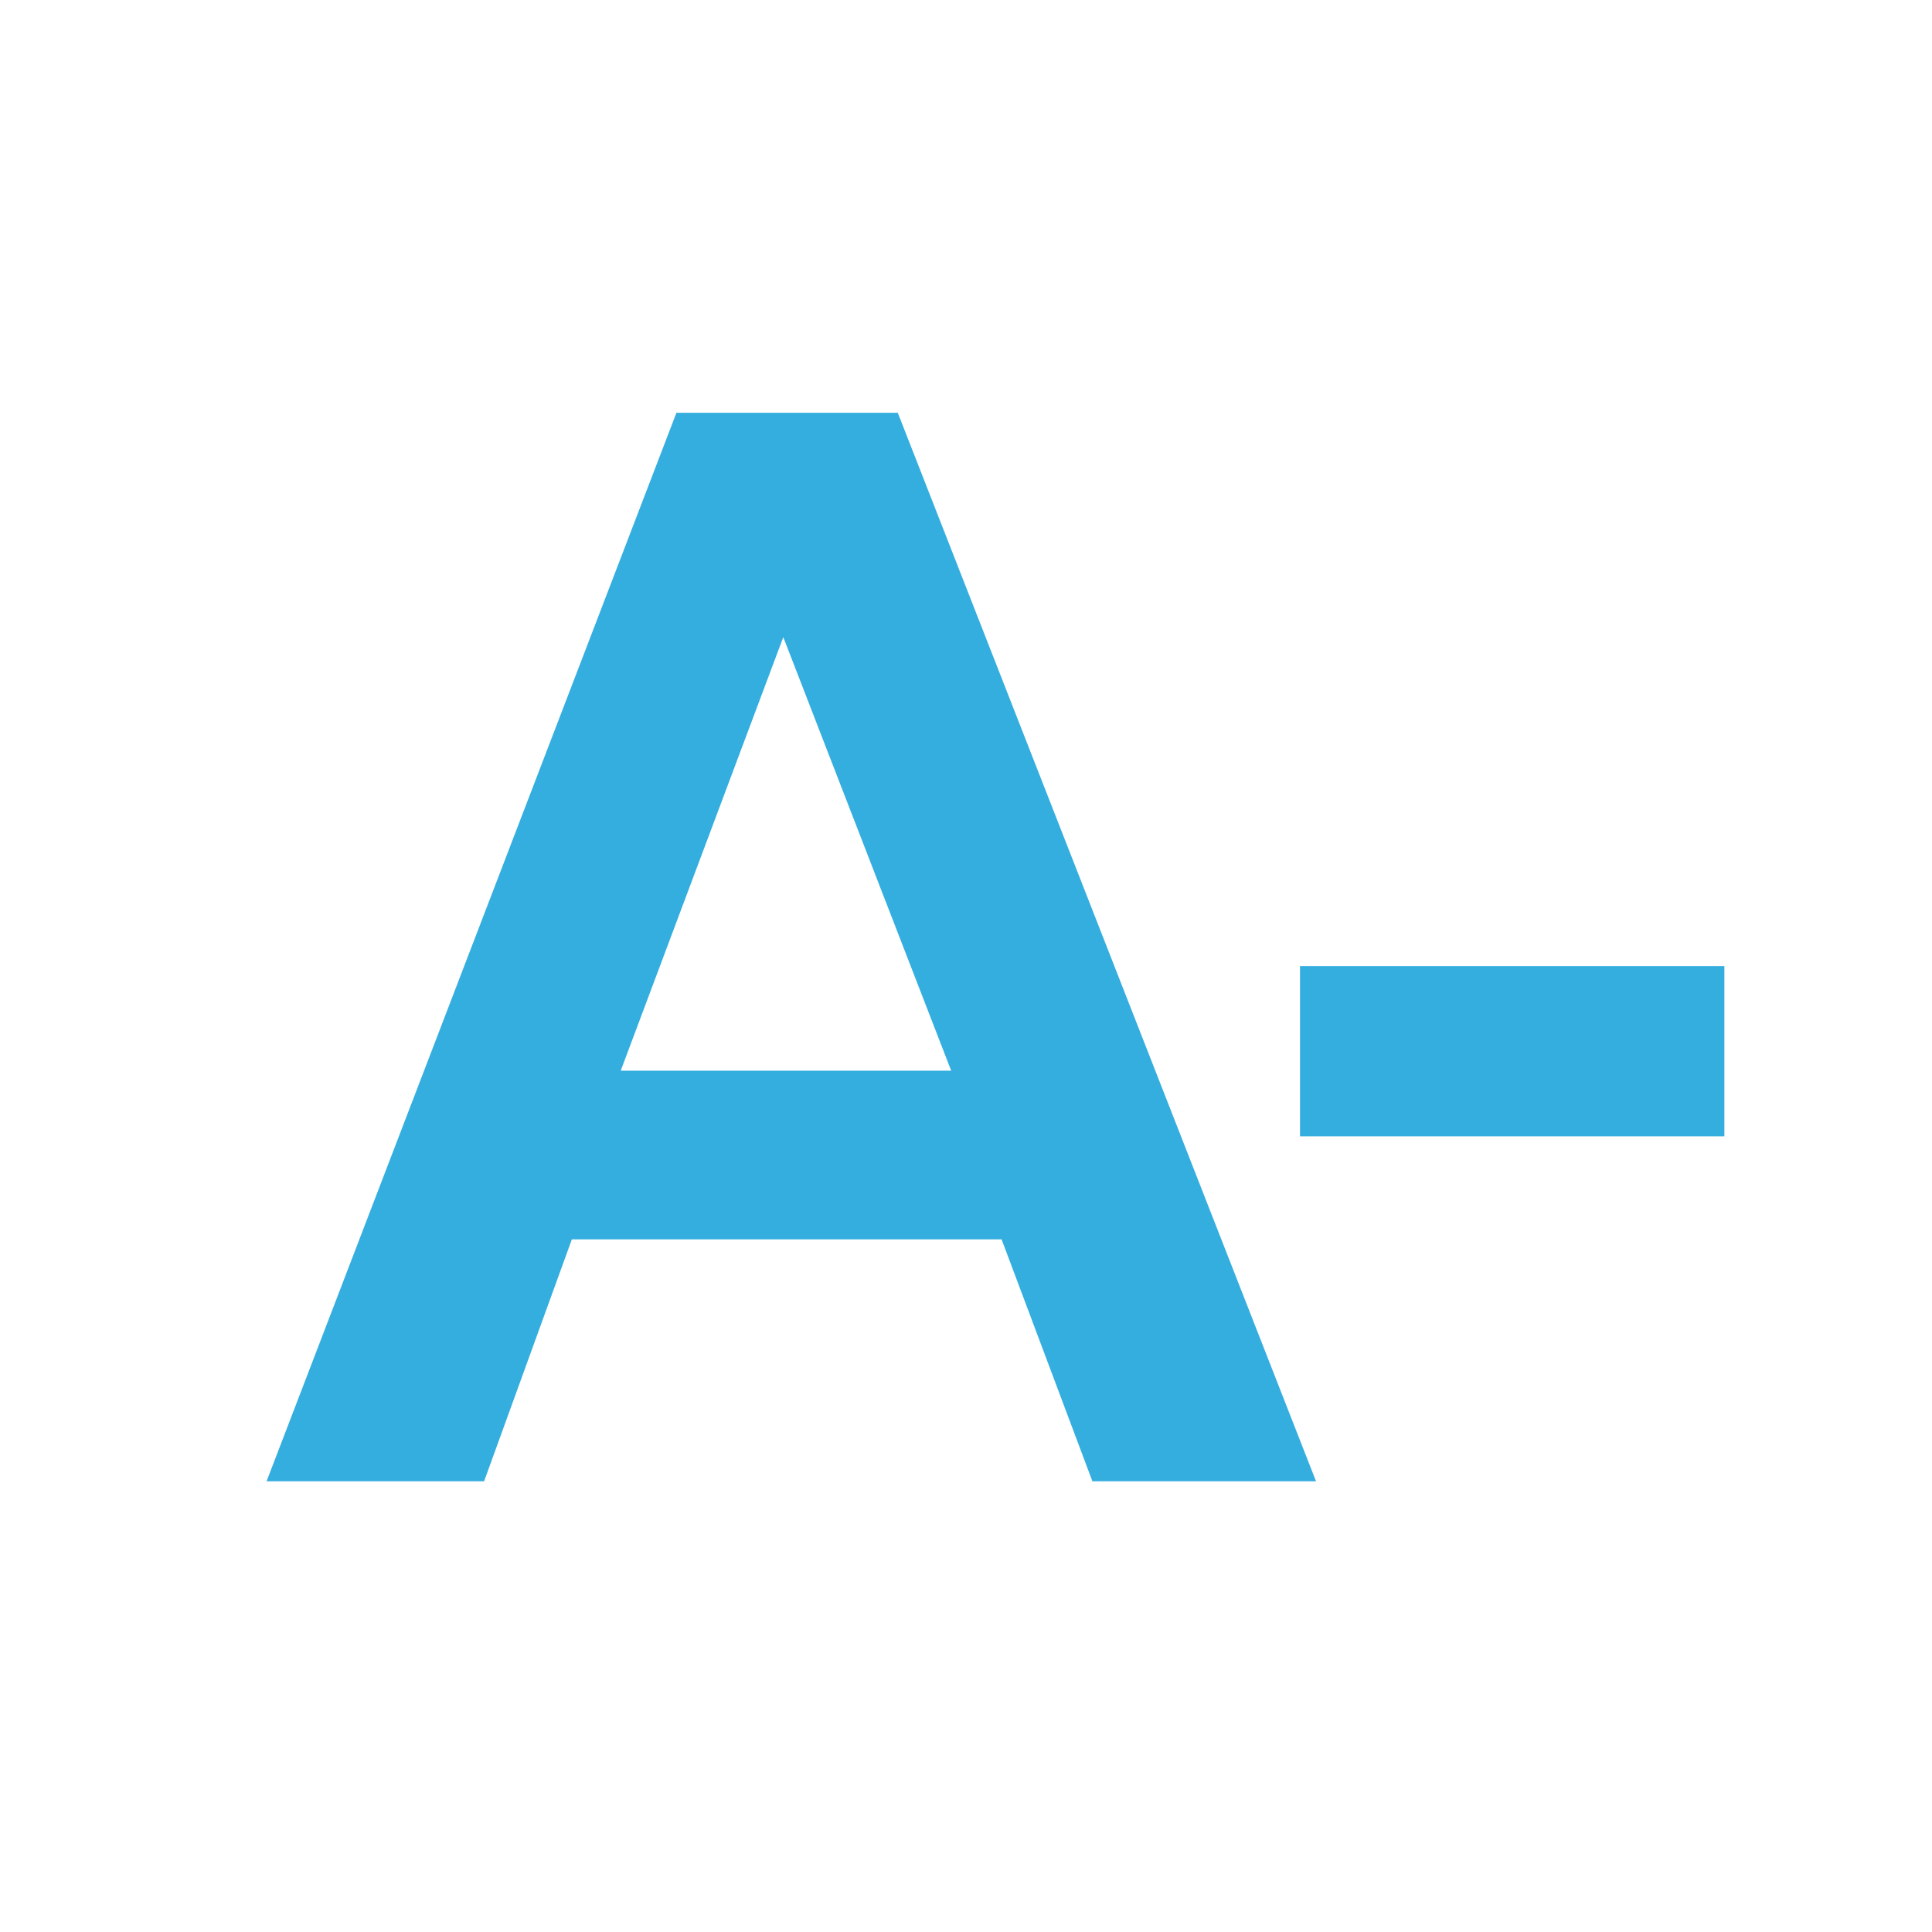 <?xml version="1.0" encoding="utf-8"?>
<!-- Generator: Adobe Illustrator 16.0.4, SVG Export Plug-In . SVG Version: 6.00 Build 0)  -->
<!DOCTYPE svg PUBLIC "-//W3C//DTD SVG 1.1//EN" "http://www.w3.org/Graphics/SVG/1.1/DTD/svg11.dtd">
<svg version="1.1" id="Warstwa_1" xmlns="http://www.w3.org/2000/svg" xmlns:xlink="http://www.w3.org/1999/xlink" x="0px" y="0px"
	 width="1417.32px" height="1417.32px" viewBox="0 0 1417.32 1417.32" enable-background="new 0 0 1417.32 1417.32"
	 xml:space="preserve">
<g>
	<path fill="#34AEDF" d="M195.547,1086.694l300.688-783.891H658.61l306.843,783.891H801.391l-66.625-177.5h-315.25l-64.391,177.5
		H195.547z M455.36,785.46h242.438L574.625,467.413L455.36,785.46z"/>
	<path fill="#34AEDF" d="M953.677,833.601V708.741h311.328v124.859H953.677z"/>
</g>
</svg>
